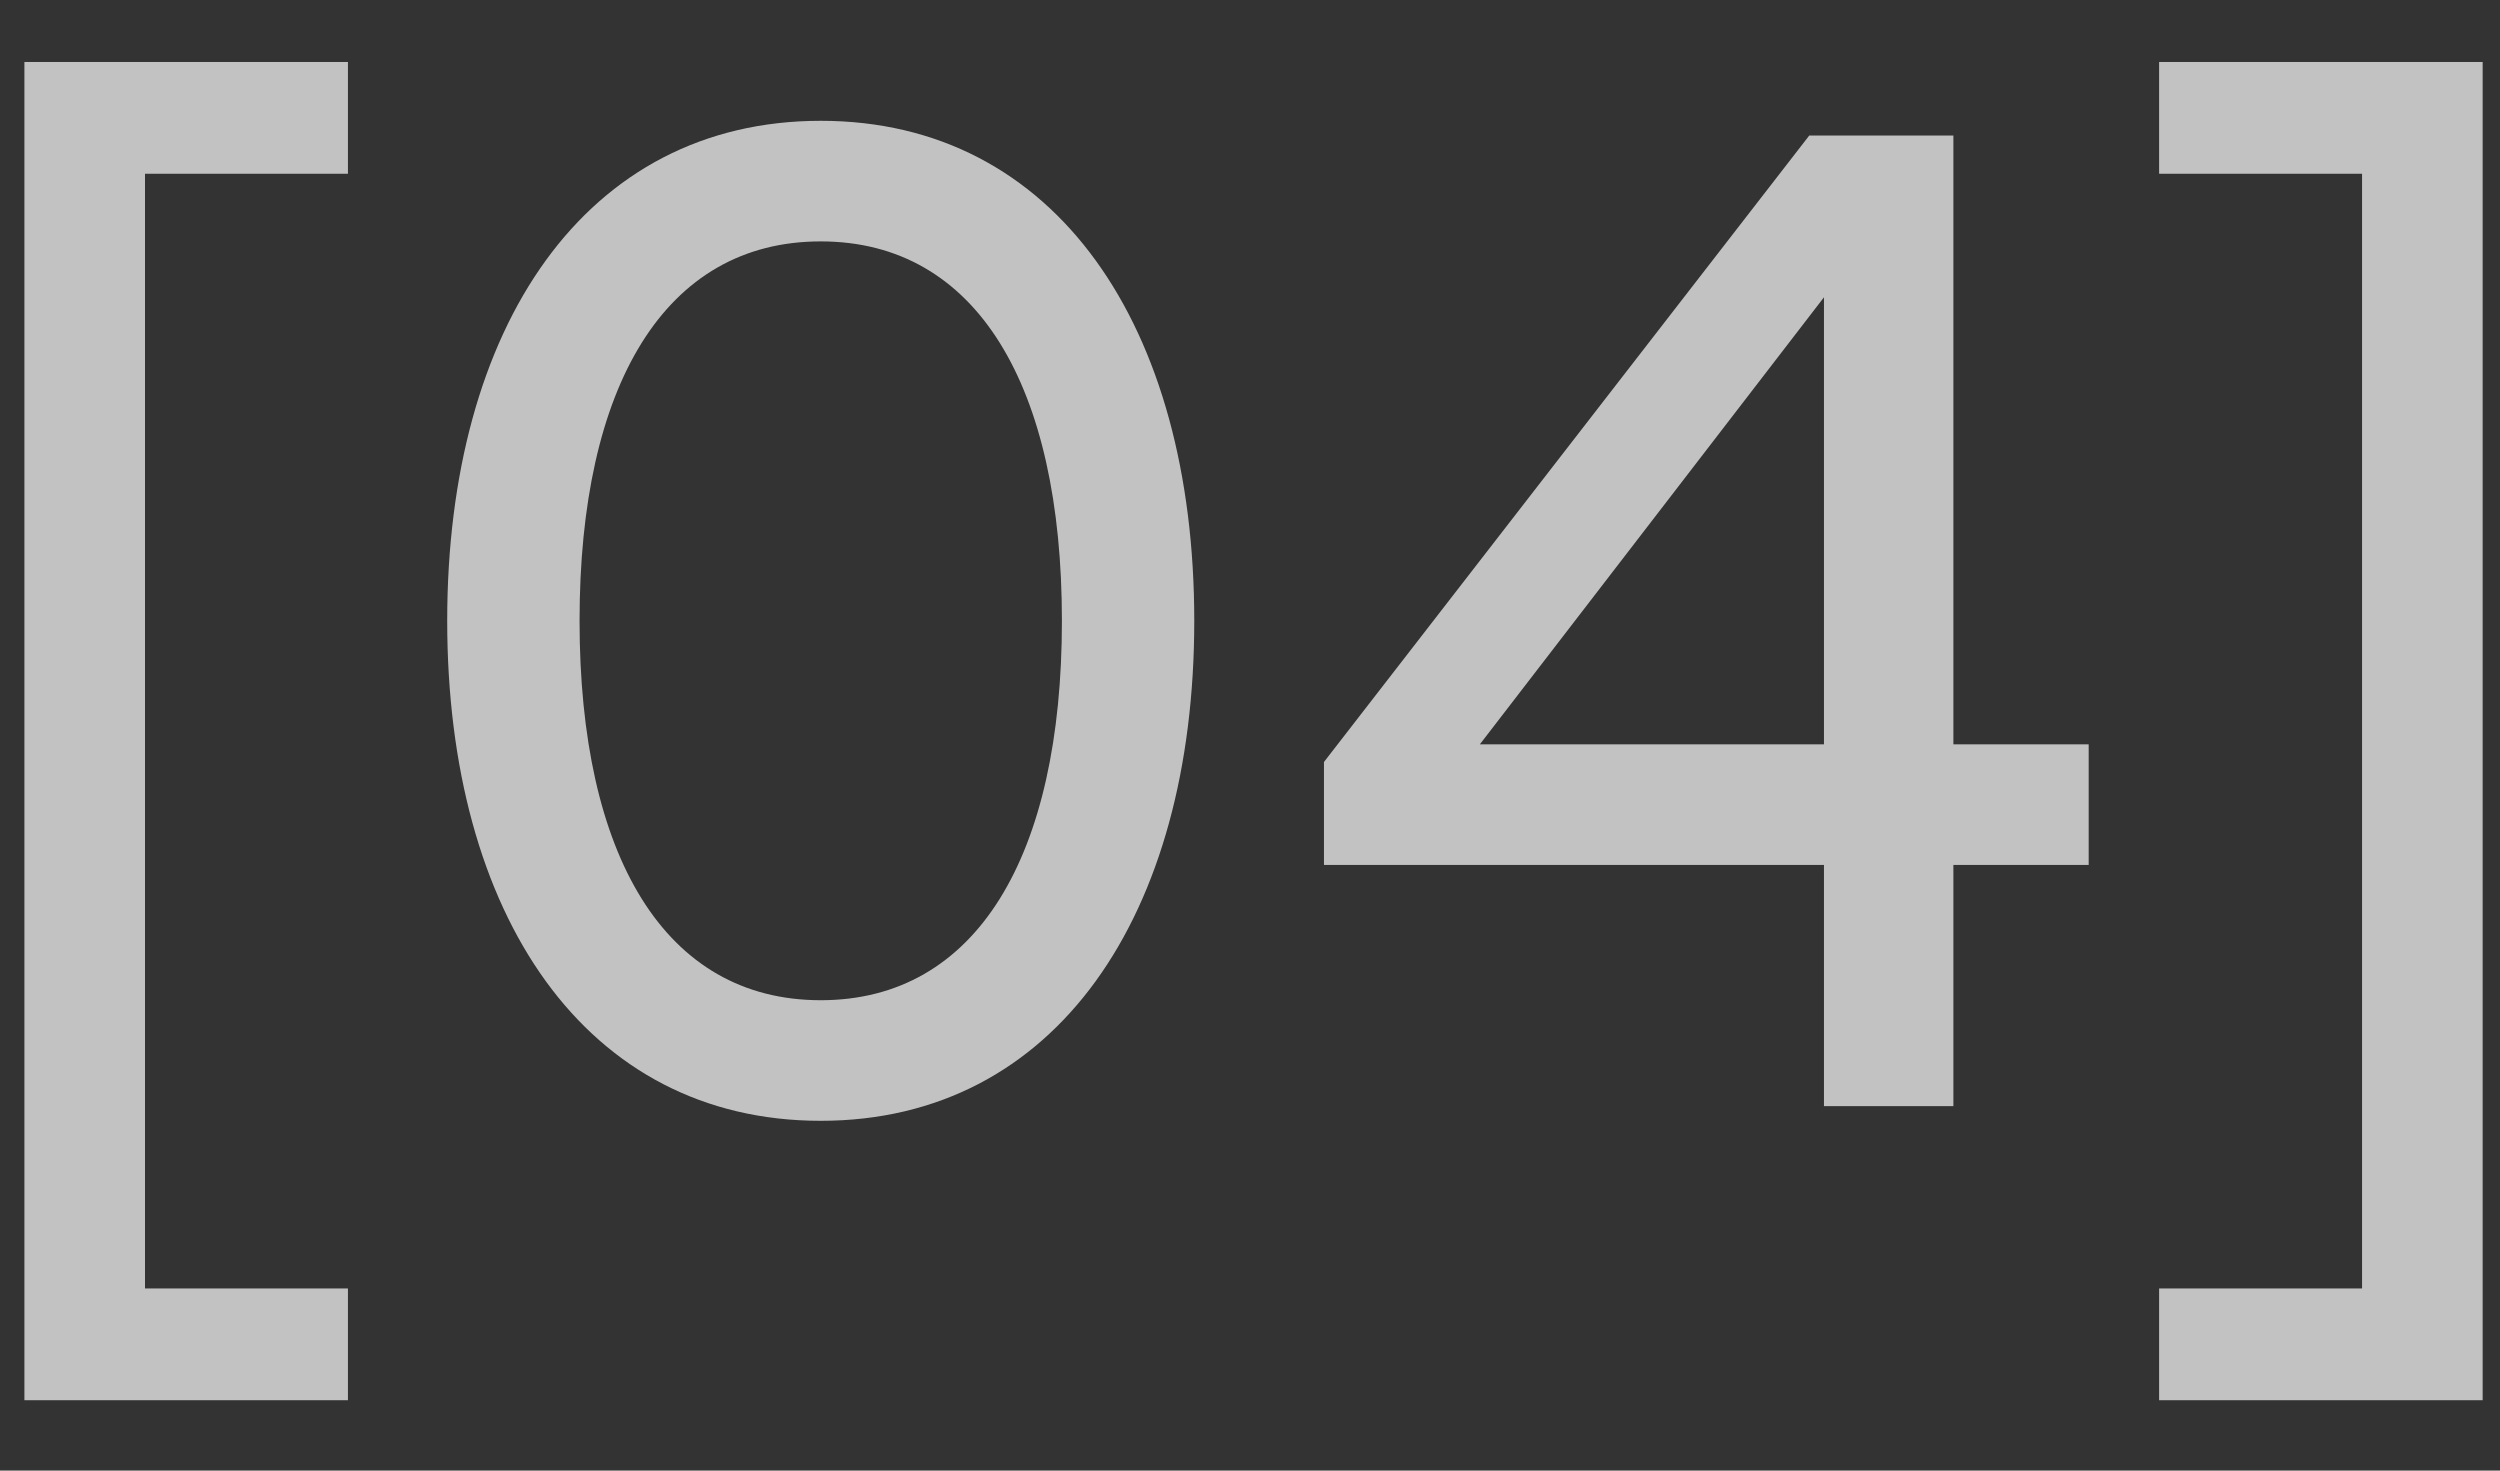 <?xml version="1.0" encoding="UTF-8"?> <svg xmlns="http://www.w3.org/2000/svg" width="34" height="20" viewBox="0 0 34 20" fill="none"><rect x="0" y="0" width="34" height="20" fill="#333333" stroke="none"/><g opacity="0.7"><path d="M0.332 0.843H4.732V2.363H1.972V17.523H4.732V19.043H0.332V0.843Z" fill="white"></path><path d="M11.162 15.243C7.962 15.243 6.082 12.443 6.082 8.443C6.082 4.443 7.962 1.643 11.162 1.643C14.362 1.643 16.242 4.443 16.242 8.443C16.242 12.443 14.362 15.243 11.162 15.243ZM7.882 8.443C7.882 11.643 9.042 13.603 11.162 13.603C13.282 13.603 14.442 11.643 14.442 8.443C14.442 5.243 13.282 3.283 11.162 3.283C9.042 3.283 7.882 5.243 7.882 8.443Z" fill="white"></path><path d="M24.806 15.043V11.763H18.006V10.363L24.606 1.843H26.566V10.123H28.406V11.763H26.566V15.043H24.806ZM20.126 10.123H24.806V4.043L20.126 10.123Z" fill="white"></path><path d="M33.764 0.843V19.043H29.364V17.523H32.124V2.363H29.364V0.843H33.764Z" fill="white"></path></g></svg> 